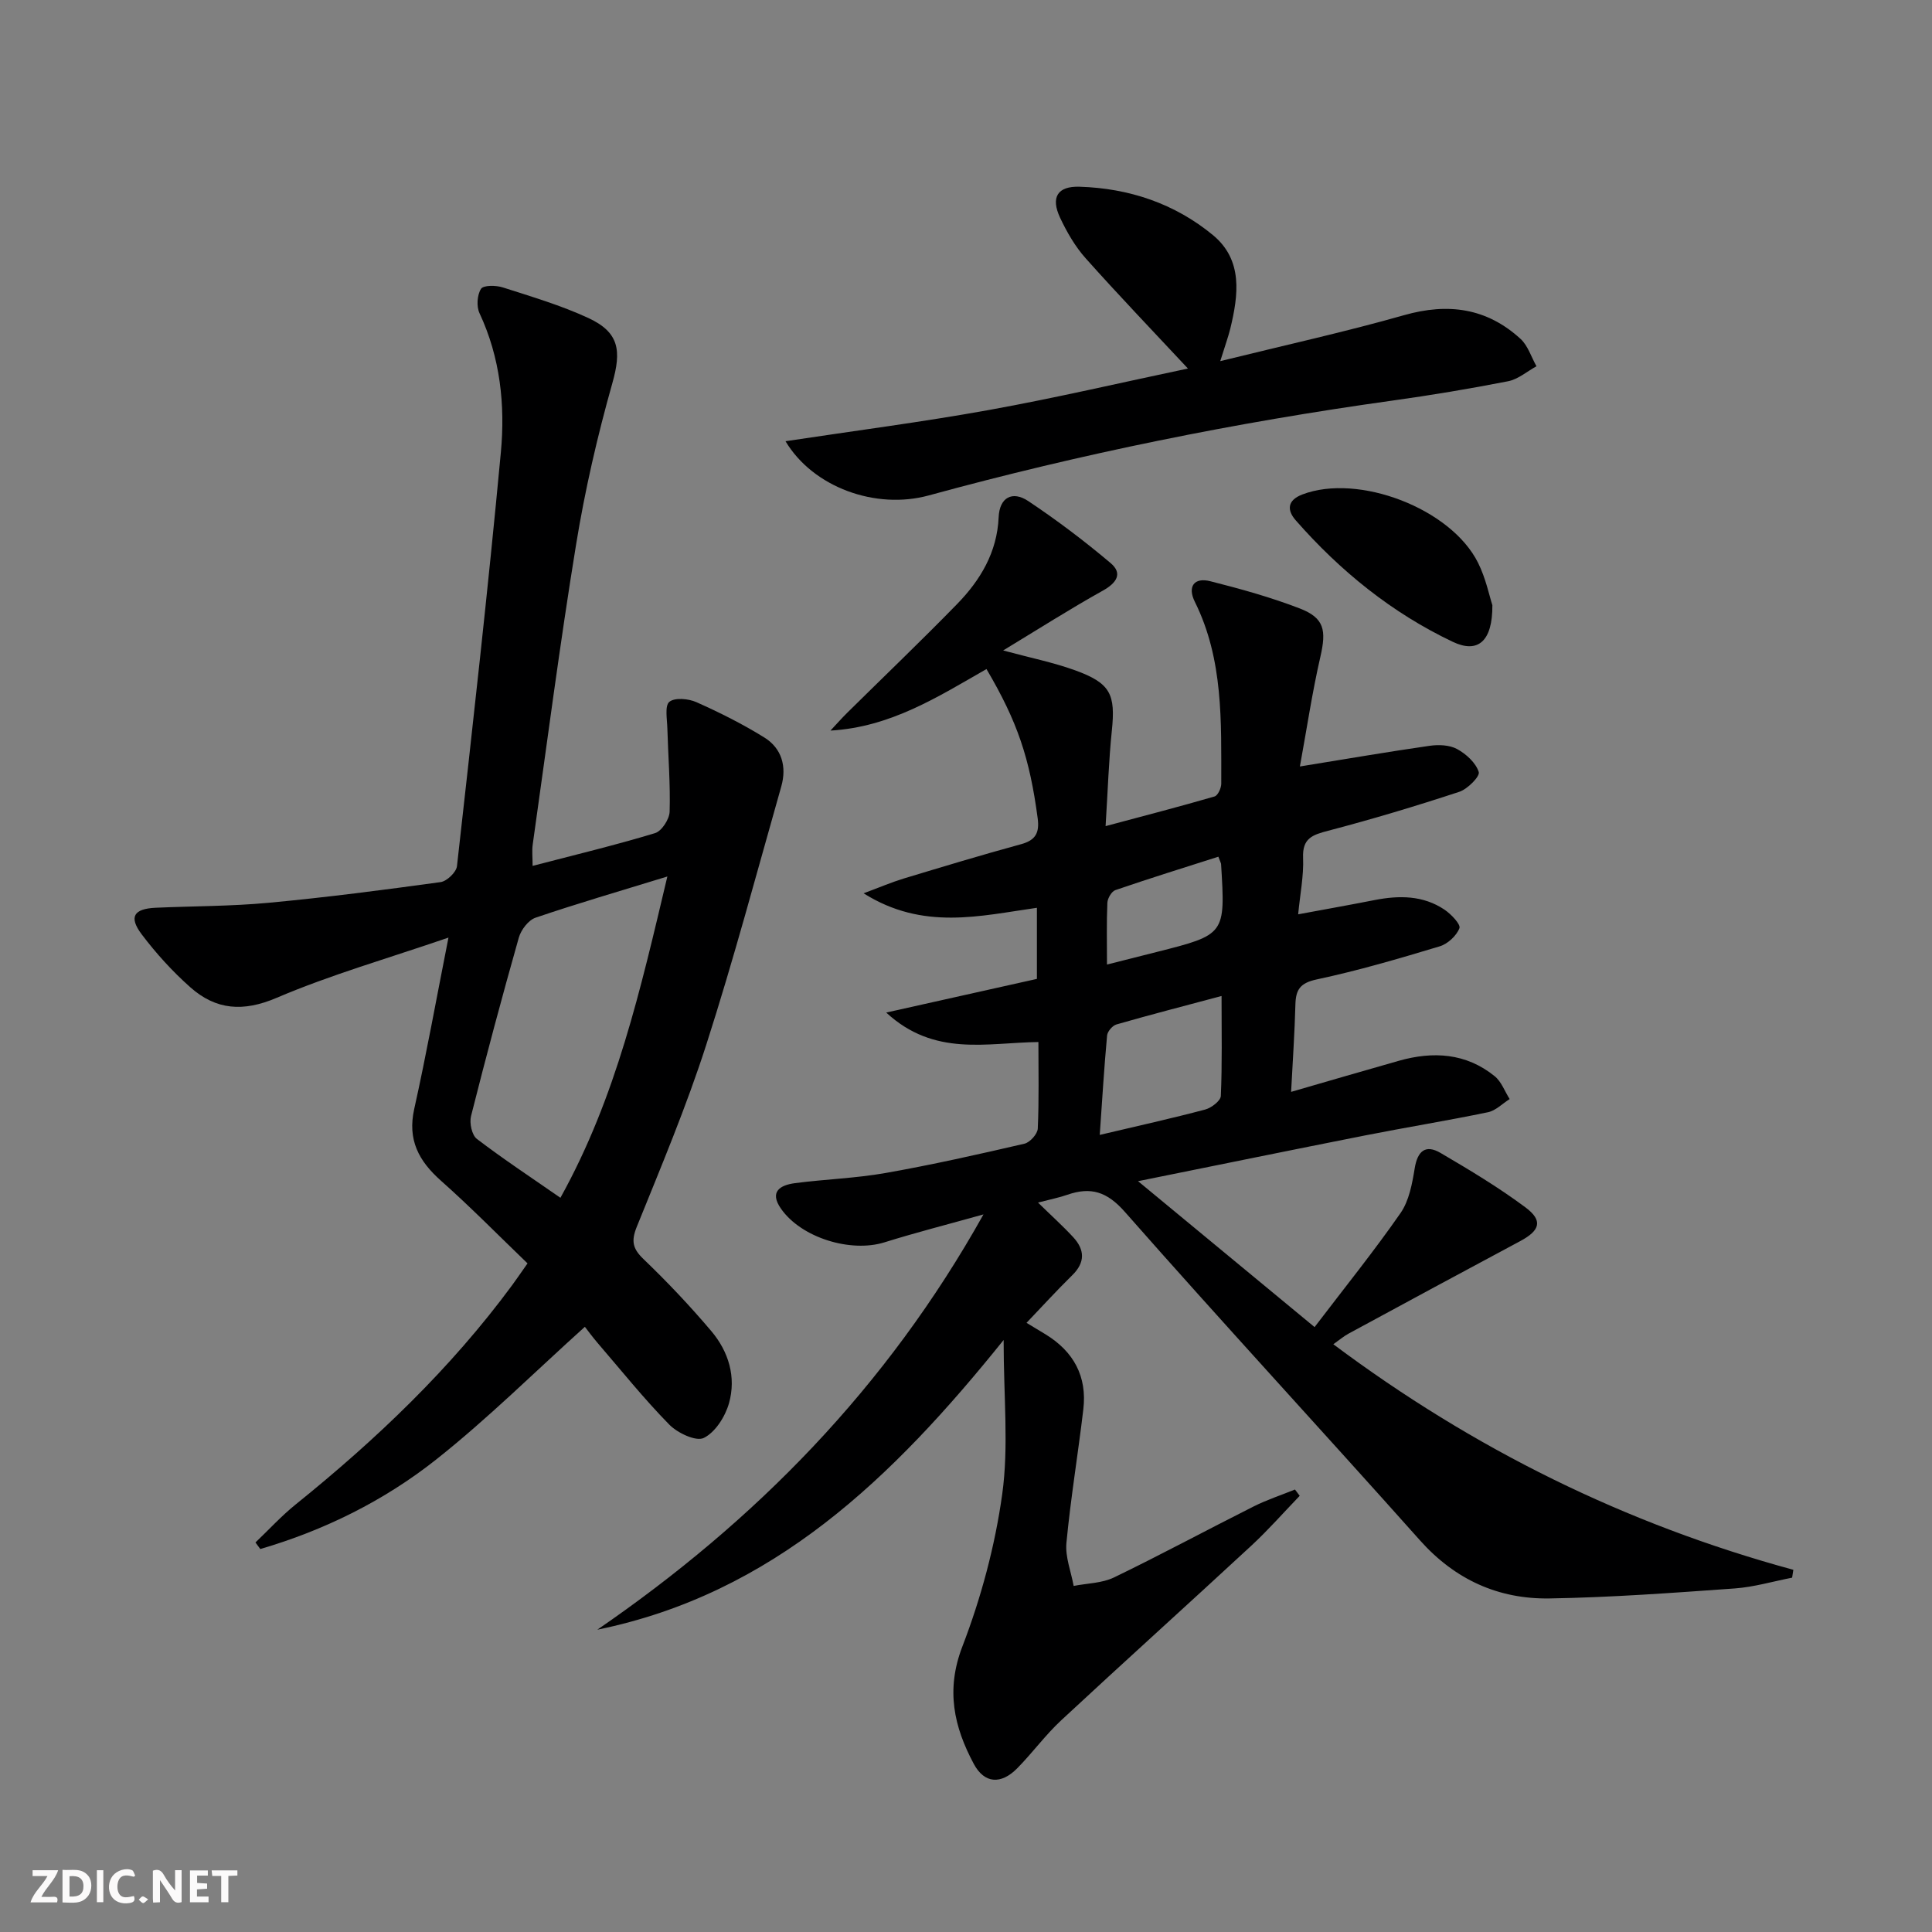 <svg enable-background="new 0 0 400 400" viewBox="0 0 400 400" xmlns="http://www.w3.org/2000/svg"><rect x="0" y="0" width="400" height="400" fill="#808080" stroke="none"/><g fill="#fbfafa"><path d="m37.59 393.81c-.92.31-1.52.05-2-.78-.7-1.2-1.52-2.34-2.47-3.78v4.59c-.55.03-.95.05-1.41.07-.03-.37-.06-.64-.06-.91 0-1.91 0-3.81 0-5.7 1.13-.41 1.77-.03 2.29.91.62 1.11 1.38 2.14 2.31 3.19v-4.2h1.35v6.61z"/><path d="m12.94 393.88v-6.75c1.9.19 3.93-.54 5.37 1.29.8 1.01.78 2.88.03 3.97-1.37 1.97-3.4 1.51-5.4 1.49m1.45-1.22c2.04.12 2.92-.58 2.89-2.21-.03-1.51-.98-2.19-2.89-2z"/><path d="m11.81 393.87h-5.49c.68-2.18 2.47-3.48 3.51-5.45h-3.08v-1.21h5.29c-.71 2.13-2.44 3.48-3.47 5.51.86 0 1.63.04 2.39-.01.79-.05 1.14.21.85 1.16"/><path d="m39.33 393.86v-6.61h3.7v1.07h-2.22v1.52c.68.04 1.34.09 2.07.13v1.07c-.72.05-1.38.09-2.1.14v1.48h2.4v1.19h-3.85z"/><path d="m27.71 388.56c-1.15-.3-2.46-.61-3.1.64-.37.73-.41 1.93-.06 2.67.63 1.35 1.99.93 3.17.68.35.94-.01 1.32-.93 1.46-1.62.25-3.05-.27-3.76-1.48-.73-1.25-.6-3.03.31-4.17.88-1.11 2.71-1.7 4-1.16.32.13.44.74.65 1.12-.1.08-.19.16-.28.24"/><path d="m49.15 387.24v1.07c-.59.02-1.17.05-1.87.08v5.44h-1.48v-5.44h-1.85c-.05-.4-.08-.73-.13-1.15z"/><path d="m20.06 387.21h1.33v6.62h-1.33z"/><path d="m30.68 393.25c-.49.38-.8.79-1.05.76-.32-.05-.6-.45-.9-.7.26-.24.51-.64.8-.67.29-.04.62.3 1.15.61"/></g><path d="m214.91 248.98c2.84 2.78 5.18 4.88 7.3 7.18 2.39 2.6 2.49 5.21-.21 7.86-3.2 3.14-6.23 6.46-9.47 9.86 1.18.71 2.57 1.54 3.94 2.38 5.82 3.56 8.63 8.72 7.82 15.53-1.09 9.23-2.62 18.41-3.5 27.66-.27 2.89.96 5.93 1.5 8.9 2.8-.55 5.87-.56 8.36-1.76 9.72-4.7 19.24-9.84 28.89-14.69 2.75-1.38 5.71-2.35 8.57-3.51.33.43.66.87.98 1.3-3.33 3.46-6.51 7.08-10.03 10.34-13.07 12.1-26.31 24.02-39.36 36.15-3.28 3.05-5.95 6.74-9.1 9.93-3.33 3.38-6.79 3.2-8.99-.92-4.09-7.64-5.83-15.26-2.38-24.25 3.89-10.12 6.78-20.87 8.27-31.6 1.37-9.87.29-20.08.29-31.91-23 28.6-47.71 52.54-84.12 59.98 32.7-22.46 59.86-50.04 79.95-85.98-7.54 2.11-14.07 3.77-20.49 5.78-7.02 2.19-17.24-.94-21.44-6.97-2.46-3.53-.15-4.88 2.89-5.28 6.25-.82 12.6-1.01 18.8-2.11 9.63-1.7 19.19-3.85 28.72-6.06 1.14-.26 2.71-2.01 2.76-3.13.27-5.95.13-11.93.13-17.92-10.71.13-21.52 3.12-31.51-6.1 11.1-2.48 21.01-4.69 31.2-6.97 0-4.81 0-9.57 0-14.72-11.75 1.66-23.57 4.76-35.88-3 3.46-1.29 5.81-2.3 8.24-3.04 8.1-2.45 16.2-4.9 24.37-7.13 3.04-.83 3.82-2.39 3.43-5.37-1.66-12.43-4.15-19.94-10.6-30.89-10.02 5.73-19.84 12.03-32.3 12.74 1.15-1.23 2.27-2.5 3.47-3.69 7.57-7.48 15.27-14.84 22.7-22.46 4.85-4.97 8.33-10.73 8.65-18.03.18-4.12 2.86-5.52 6.13-3.34 5.92 3.95 11.63 8.26 17.06 12.85 2.53 2.14 1.25 4.09-1.61 5.69-6.8 3.79-13.37 7.98-20.65 12.39 5.61 1.52 10.38 2.47 14.9 4.11 7.36 2.67 8.39 4.96 7.6 12.54-.63 6.08-.82 12.21-1.29 19.72 8.12-2.17 15.37-4.05 22.56-6.14.69-.2 1.4-1.75 1.39-2.68-.02-12.79.47-25.66-5.47-37.62-1.57-3.16-.15-5.12 3.21-4.26 6.26 1.58 12.52 3.32 18.53 5.64 5.09 1.97 5.51 4.52 4.25 10-1.69 7.35-2.8 14.84-4.24 22.71 9.88-1.6 18.35-3.06 26.86-4.28 1.86-.27 4.13-.18 5.7.68 1.88 1.03 3.87 2.85 4.47 4.75.28.9-2.32 3.54-4.04 4.1-8.97 2.95-18.02 5.67-27.15 8.06-3.26.85-5.35 1.56-5.18 5.6.15 3.75-.62 7.53-1.02 11.7 5.78-1.07 10.83-1.97 15.87-2.96 5.05-.98 10-.98 14.42 1.99 1.37.92 3.4 3.05 3.1 3.84-.61 1.58-2.43 3.26-4.09 3.76-8.42 2.54-16.87 5.02-25.46 6.85-3.42.73-4.33 2.1-4.41 5.19-.15 5.78-.55 11.55-.89 18.09 7.78-2.25 15.04-4.38 22.32-6.44 7.09-2 13.89-1.61 19.82 3.19 1.4 1.13 2.09 3.14 3.11 4.74-1.5.94-2.89 2.4-4.51 2.73-8.44 1.75-16.97 3.13-25.43 4.8-15.09 2.98-30.16 6.07-47 9.47 12.67 10.47 24.22 20.02 36.55 30.21 6.28-8.24 12.32-15.73 17.79-23.6 1.78-2.56 2.42-6.09 2.94-9.28.59-3.61 2.26-4.99 5.36-3.17 5.99 3.51 11.99 7.11 17.55 11.25 3.7 2.75 3.04 4.8-1.05 6.99-11.87 6.34-23.7 12.74-35.53 19.15-.99.53-1.86 1.28-3.18 2.21 29.01 21.7 60.57 37.27 95.24 46.7-.08.54-.16 1.08-.25 1.63-3.96.77-7.89 1.94-11.88 2.23-12.77.91-25.55 1.86-38.34 2.07-10.58.17-19.56-3.88-26.83-12.03-20.27-22.74-40.95-45.11-61.08-67.98-3.71-4.22-7.05-5.25-11.92-3.57-1.67.59-3.44.93-6.08 1.62zm12.78-14.01c8.01-1.89 14.96-3.43 21.82-5.25 1.29-.34 3.2-1.8 3.25-2.81.29-6.58.15-13.18.15-20.7-7.77 2.07-14.8 3.89-21.76 5.89-.83.24-1.87 1.46-1.94 2.3-.61 6.57-1 13.17-1.52 20.57zm24.56-57.6c-7.23 2.31-14.31 4.51-21.33 6.92-.78.27-1.61 1.7-1.65 2.62-.18 4.08-.08 8.18-.08 12.79 3.89-.98 7.07-1.78 10.24-2.59 14.28-3.61 14.28-3.61 13.38-18.23-.01-.15-.11-.31-.56-1.51z" fill="#000001"/><path d="m92.85 194.12c-12.57 4.32-24.36 7.68-35.55 12.46-6.96 2.98-12.59 2.53-17.89-2.17-3.7-3.28-7.09-7.01-10.07-10.96-2.72-3.61-1.66-5.3 2.88-5.51 7.8-.35 15.64-.3 23.41-1.03 11.9-1.11 23.75-2.65 35.59-4.28 1.3-.18 3.25-2.05 3.39-3.3 3.2-28.55 6.42-57.1 9.09-85.7.91-9.78-.12-19.59-4.42-28.78-.66-1.4-.5-3.79.31-5.05.5-.78 3.11-.75 4.52-.29 5.98 1.92 12.05 3.71 17.72 6.34 6.45 2.99 6.83 6.83 4.95 13.48-3.1 10.98-5.68 22.17-7.51 33.43-3.37 20.64-6.05 41.4-8.98 62.11-.18 1.26-.02 2.57-.02 4.4 8.76-2.28 17.13-4.29 25.35-6.78 1.38-.42 2.97-2.88 3.02-4.44.17-5.74-.31-11.49-.47-17.24-.05-1.91-.57-4.69.41-5.5 1.13-.93 3.95-.67 5.59.06 4.83 2.15 9.6 4.54 14.09 7.33 3.62 2.25 4.65 6.05 3.5 10.11-5.08 17.87-9.86 35.84-15.54 53.51-4.11 12.78-9.34 25.21-14.38 37.67-1.19 2.95-.87 4.53 1.41 6.71 4.91 4.71 9.61 9.68 14.01 14.88 3.59 4.24 5.2 9.53 3.67 14.94-.78 2.77-2.83 6.01-5.22 7.19-1.6.79-5.45-1.02-7.16-2.78-5.23-5.33-9.92-11.19-14.8-16.86-1.08-1.26-2.06-2.6-2.66-3.37-10.31 9.28-20.07 18.99-30.79 27.48-10.8 8.55-23.16 14.65-36.41 18.53-.33-.45-.66-.91-1-1.36 2.77-2.64 5.38-5.5 8.35-7.89 16.66-13.43 32.05-28.08 44.79-45.37.88-1.2 1.72-2.43 3.19-4.52-5.94-5.71-11.74-11.63-17.93-17.12-4.61-4.1-6.95-8.46-5.53-14.85 2.51-11.27 4.55-22.63 7.09-35.48zm45.32-12.65c-9.92 3.05-18.67 5.59-27.29 8.53-1.48.5-3 2.51-3.46 4.11-3.48 12.27-6.78 24.6-9.9 36.97-.36 1.43.17 3.92 1.21 4.72 5.49 4.19 11.27 8 17.3 12.19 11.57-20.84 16.57-43.09 22.14-66.52z" fill="#000001"/><path d="m252.64 74.77c13.44-3.32 25.86-6.05 38.07-9.52 9.11-2.59 17.11-1.48 24.09 4.9 1.54 1.41 2.23 3.76 3.31 5.68-1.95 1.07-3.79 2.69-5.86 3.1-7.97 1.56-16 2.9-24.05 4.02-32.39 4.51-64.36 10.99-95.9 19.62-10.99 3.01-23.95-1.66-29.67-11.22 14.34-2.17 28.31-3.97 42.15-6.47 13.94-2.52 27.75-5.76 41.17-8.58-7.28-7.8-14.37-15.19-21.18-22.83-2.18-2.44-3.89-5.42-5.29-8.39-1.99-4.24-.52-6.56 4.01-6.42 10.27.31 19.73 3.49 27.63 10.01 6.26 5.17 5.29 12.4 3.59 19.41-.44 1.75-1.07 3.47-2.07 6.69z" fill="#000001"/><path d="m308.98 125.3c.05 7.49-3 10.05-8.18 7.59-12.63-5.99-23.33-14.67-32.53-25.16-1.79-2.04-1.85-4.13 1.38-5.36 11.55-4.41 30.76 2.88 36.37 14.16 1.6 3.2 2.33 6.84 2.96 8.77z" fill="#000001"/></svg>